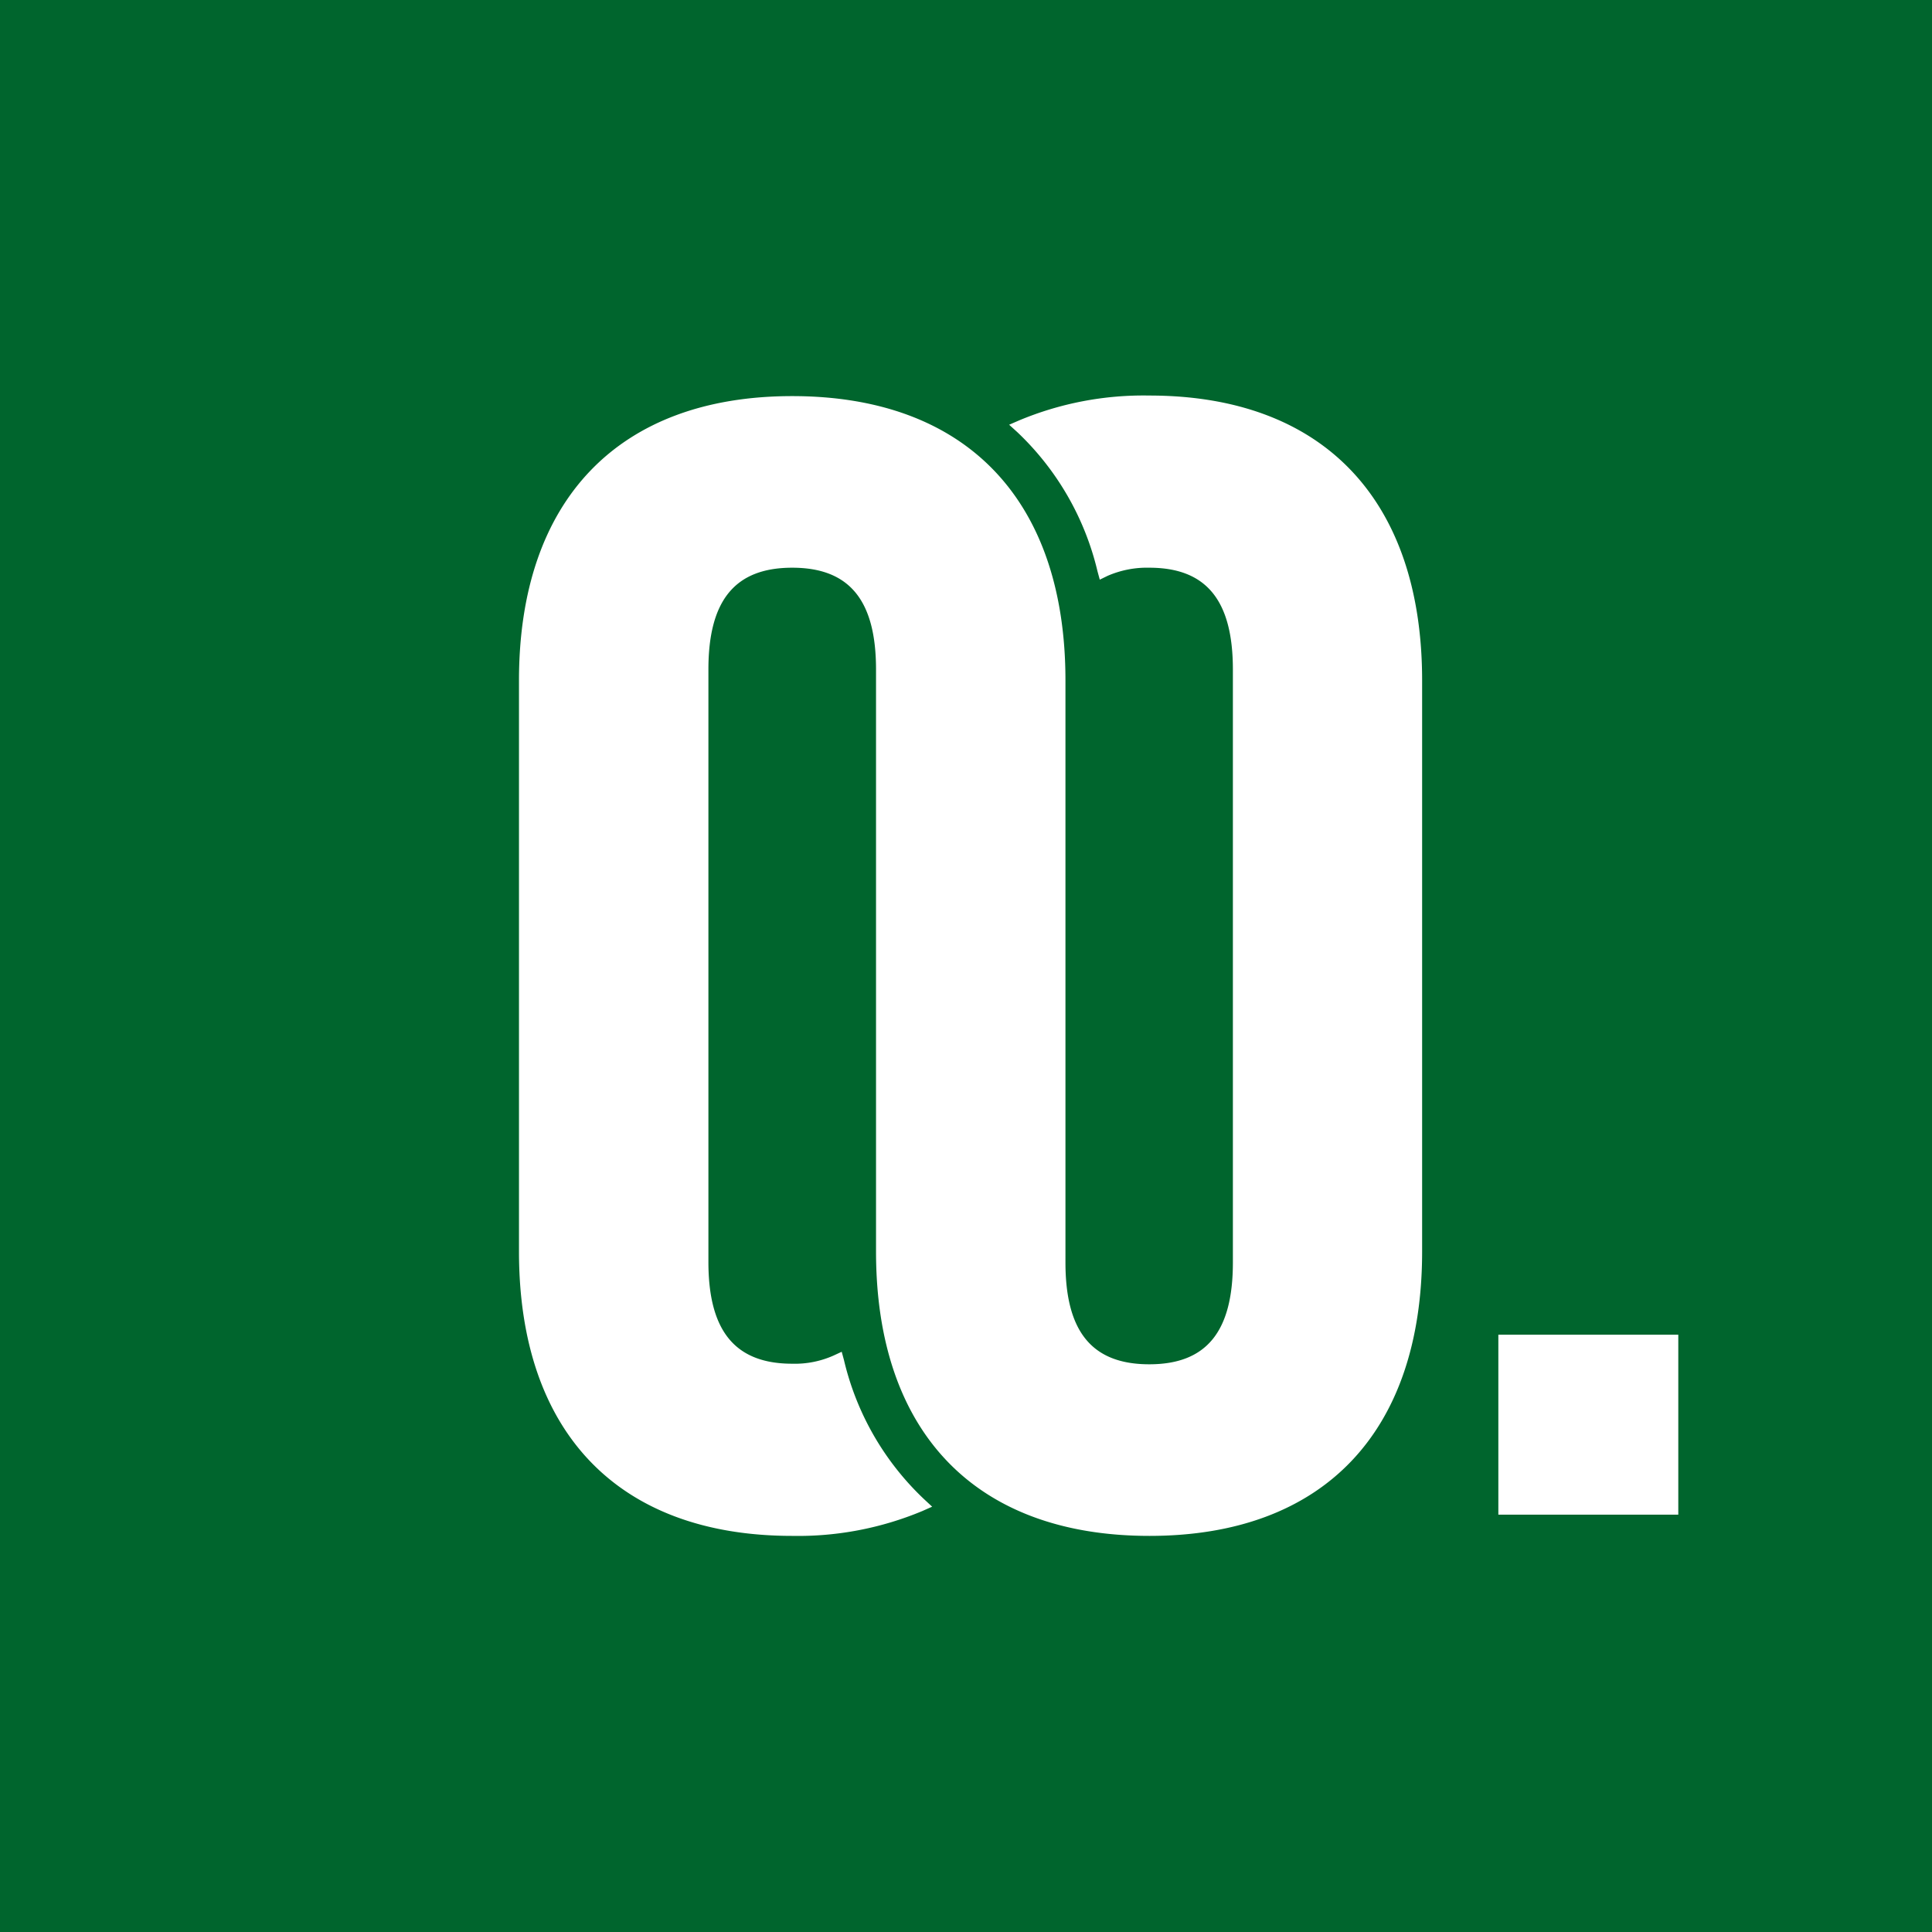 <svg xmlns="http://www.w3.org/2000/svg" viewBox="0 0 101.89 101.89"><defs><style>.cls-1{fill:#00652d;}.cls-2{fill:#fff;}</style></defs><g id="Livello_2" data-name="Livello 2"><g id="layout"><rect class="cls-1" width="101.89" height="101.89"></rect><path class="cls-2" d="M60.61,20.86a17,17,0,0,0-6.86,1.31l-.53.23.43.39a14.8,14.8,0,0,1,4.23,7.34l.12.44.41-.2a5.2,5.2,0,0,1,2.2-.43c3,0,4.41,1.71,4.41,5.37V66.58c0,3.66-1.4,5.37-4.41,5.37s-4.42-1.71-4.42-5.37V51.39l0-.37V35.89c0-9.55-5.25-15-14.41-15s-14.41,5.48-14.41,15V66c0,9.56,5.25,15,14.41,15a17,17,0,0,0,6.86-1.31l.52-.23-.42-.39a14.73,14.73,0,0,1-4.23-7.34l-.12-.44-.41.19a5,5,0,0,1-2.2.44c-3,0-4.42-1.71-4.42-5.37V35.31c0-3.66,1.41-5.37,4.42-5.37s4.42,1.71,4.42,5.37V50.5l0,.37V66c0,9.56,5.26,15,14.42,15S75,75.55,75,66V35.89C75,26.34,69.77,20.86,60.61,20.86Z"></path><rect class="cls-2" x="79.02" y="70.39" width="9.49" height="9.49"></rect></g></g></svg>